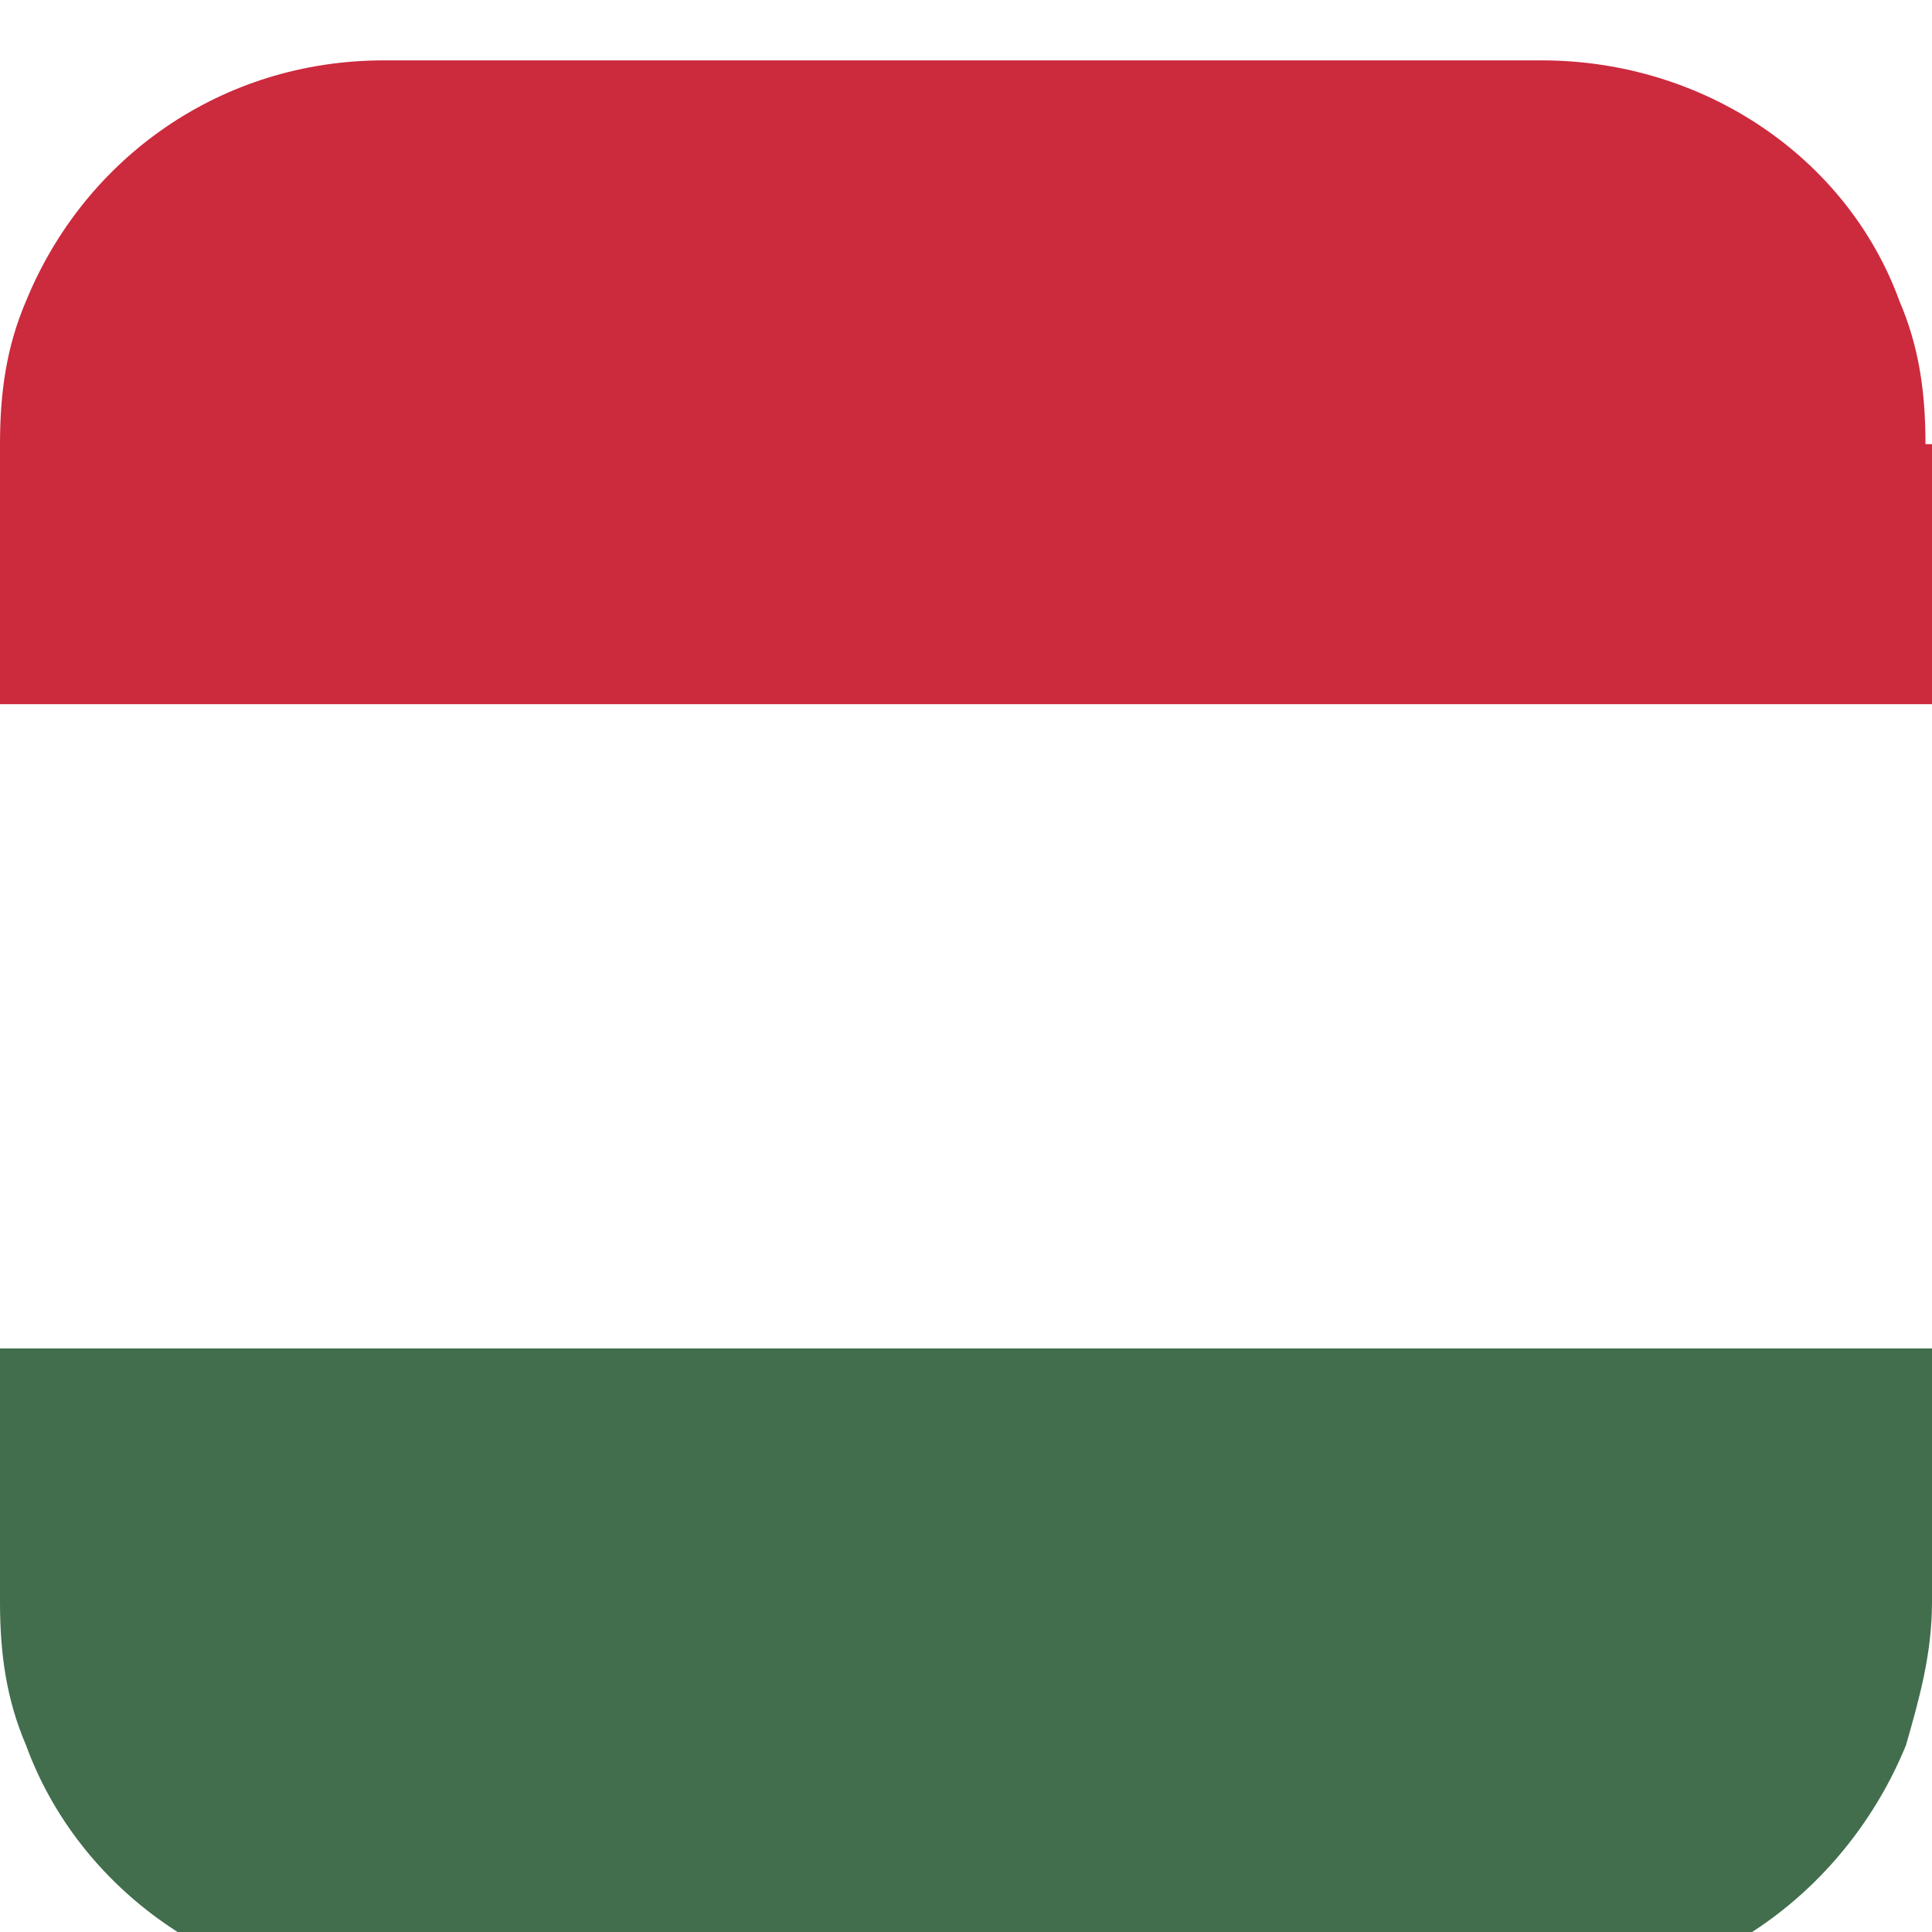 <?xml version="1.0" encoding="UTF-8"?>
<svg xmlns="http://www.w3.org/2000/svg" width="32" height="32" viewBox="0 0 32 32" fill="none">
  <g clip-path="url(#clip0_3486_9310)" filter="url(#filter0_i_3486_9310)">
    <path d="M32 6.357V10.667H0V6.357C0 5.495 0.108 4.741 0.431 3.987C1.401 1.616 3.663 0 6.357 0H25.535C28.229 0 30.599 1.616 31.461 3.987C31.785 4.741 31.892 5.495 31.892 6.357H32Z" fill="#CC2A3D"></path>
    <path d="M32 10.666H0V21.333H32V10.666Z" fill="white"></path>
    <path d="M32 21.334V25.536C32 26.398 31.785 27.152 31.569 27.906C30.599 30.277 28.337 32.001 25.643 32.001H6.357C3.663 32.001 1.293 30.277 0.431 27.906C0.108 27.152 0 26.398 0 25.536V21.334H32Z" fill="#426E4D"></path>
  </g>
  <defs>
    <filter id="filter0_i_3486_9310" x="0" y="0" width="32" height="33" color-interpolation-filters="sRGB">
      <feFlood flood-opacity="0" result="BackgroundImageFix"></feFlood>
      <feBlend mode="normal" in="SourceGraphic" in2="BackgroundImageFix" result="shape"></feBlend>
      <feColorMatrix in="SourceAlpha" type="matrix" values="0 0 0 0 0 0 0 0 0 0 0 0 0 0 0 0 0 0 127 0" result="hardAlpha"></feColorMatrix>
      <feOffset dy="1"></feOffset>
      <feGaussianBlur stdDeviation="1.5"></feGaussianBlur>
      <feComposite in2="hardAlpha" operator="arithmetic" k2="-1" k3="1"></feComposite>
      <feColorMatrix type="matrix" values="0 0 0 0 0 0 0 0 0 0 0 0 0 0 0 0 0 0 0.15 0"></feColorMatrix>
      <feBlend mode="normal" in2="shape" result="effect1_innerShadow_3486_9310"></feBlend>
    </filter>
    <clipPath id="clip0_3486_9310">
      <rect width="32" height="32" fill="white"></rect>
    </clipPath>
  </defs>
</svg>
